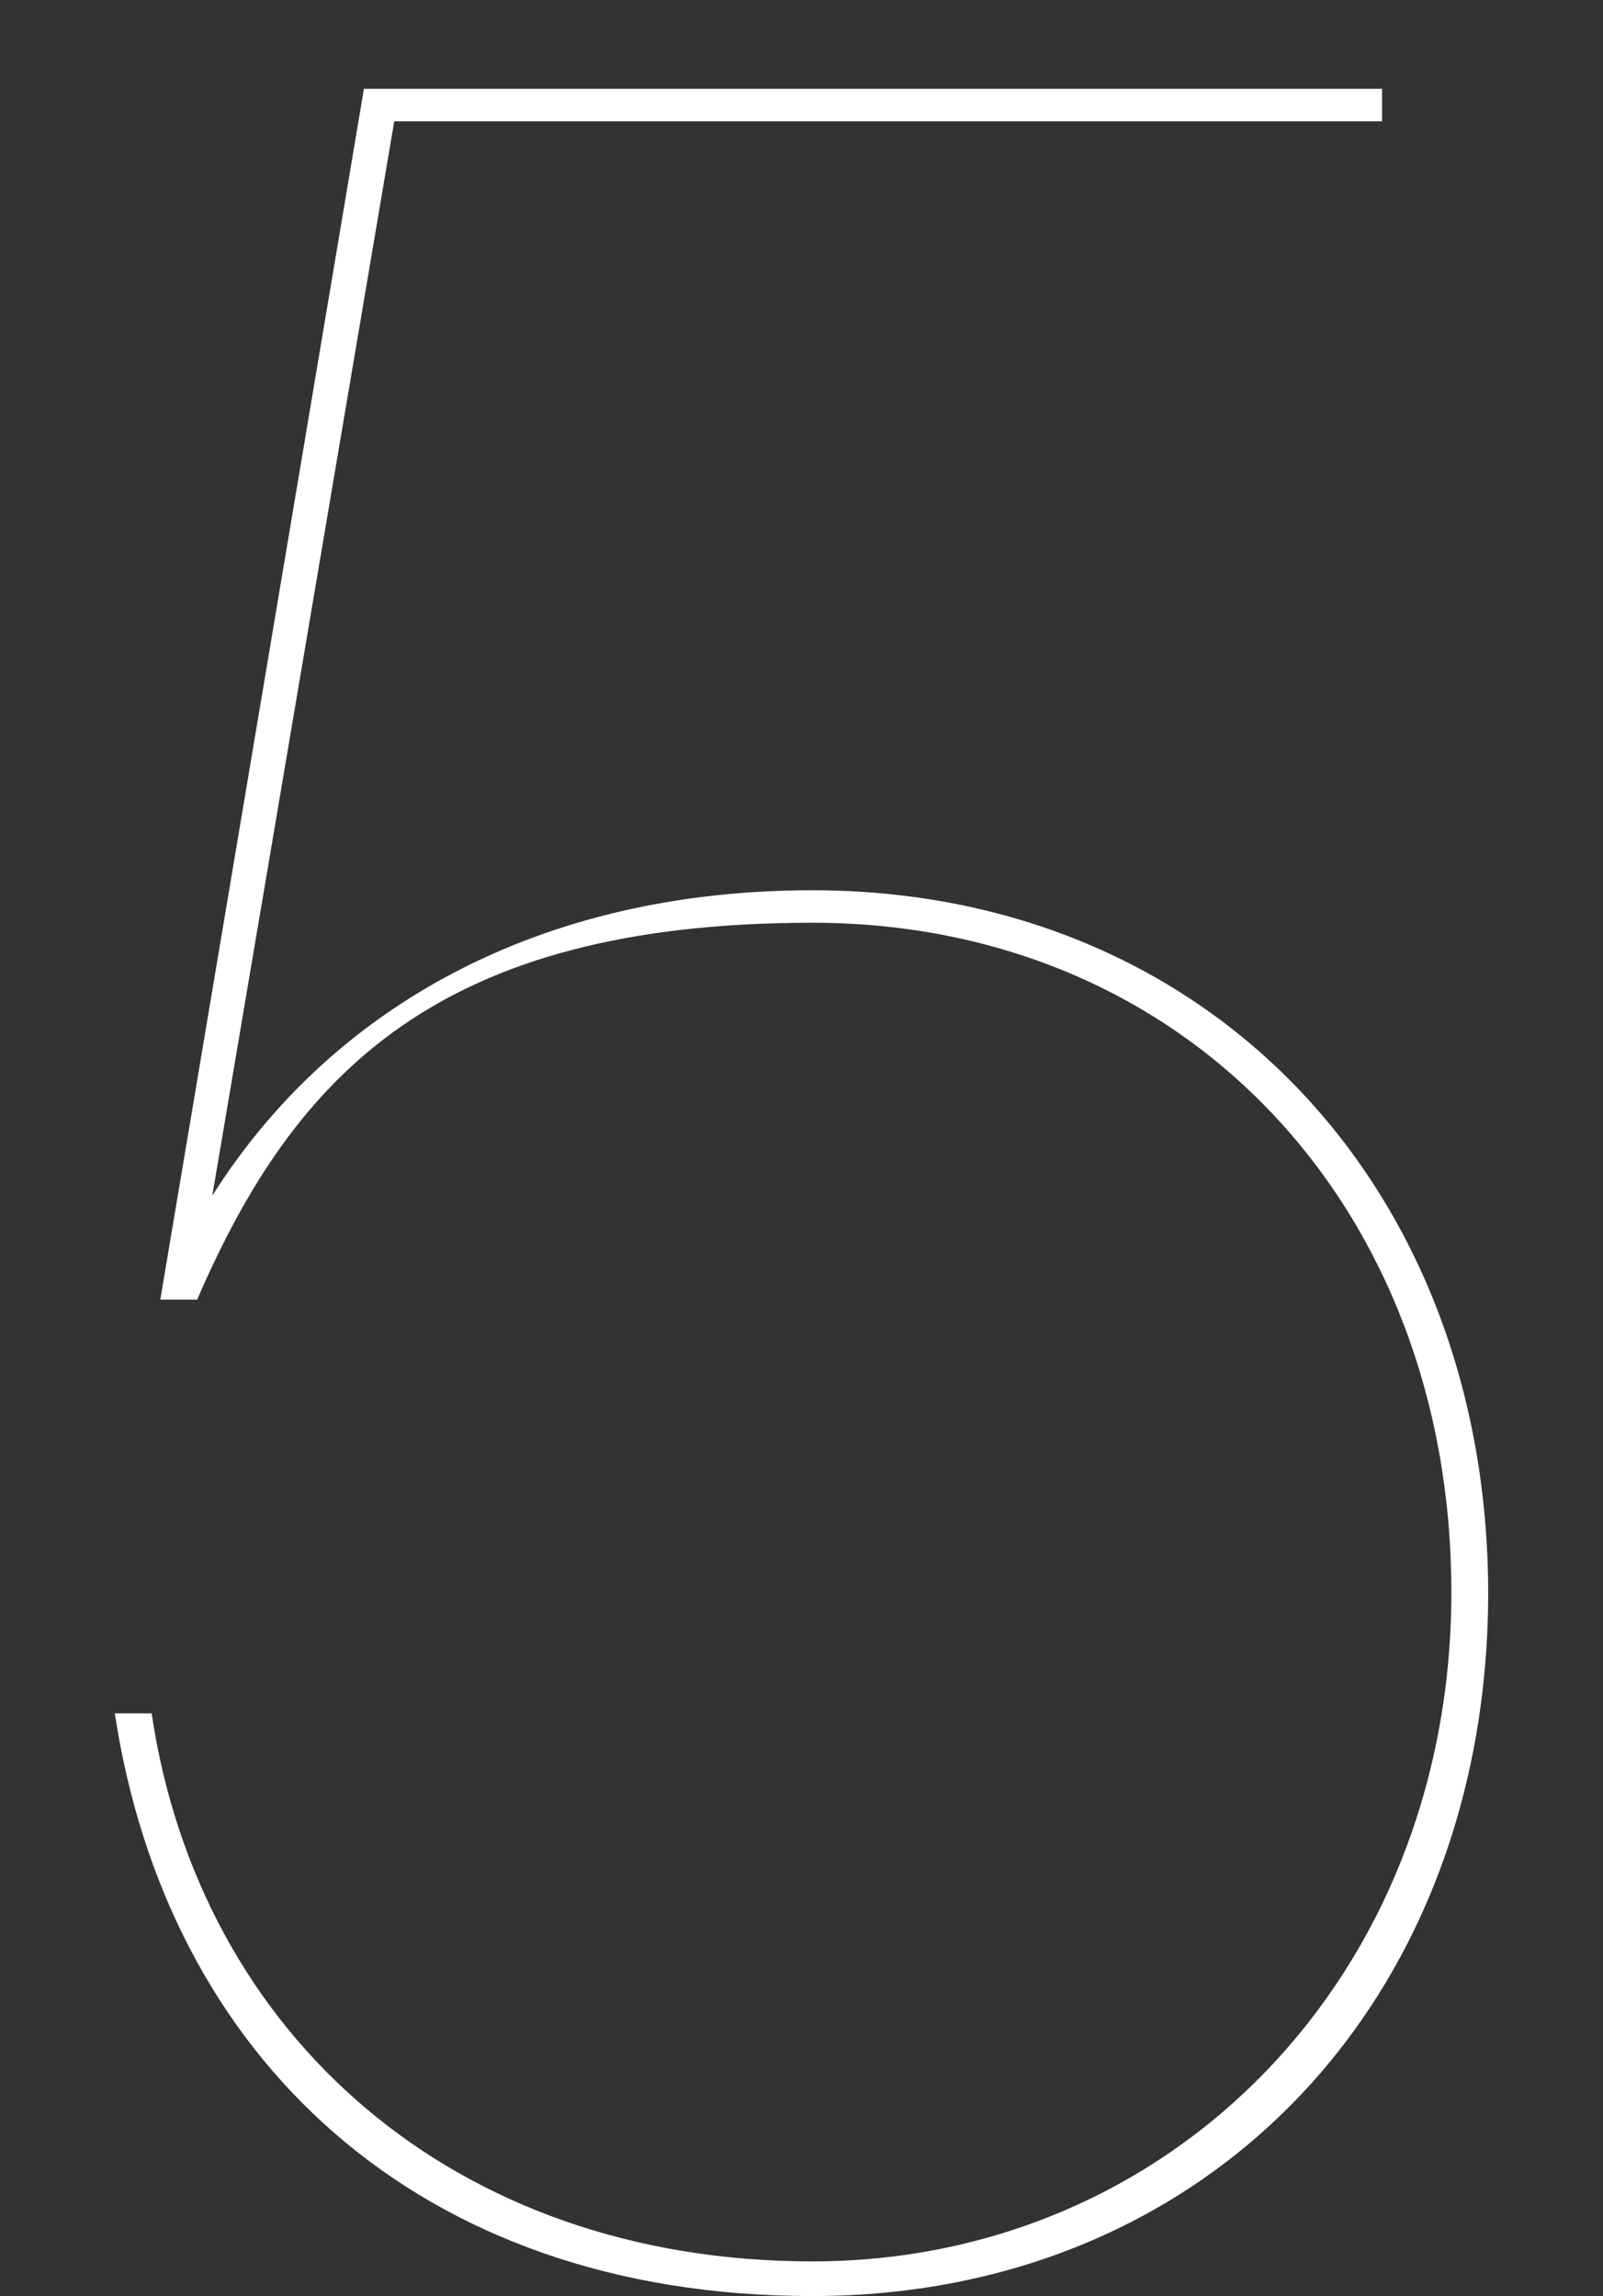 <svg width="74" height="106" viewBox="0 0 74 106" fill="none" xmlns="http://www.w3.org/2000/svg">
<rect x="0" y="0" width="74" height="106" fill="#333333" stroke="none"/>
<g clip-path="url(#clip0_348_22)">
<path d="M68.7 73.5C68.7 92.3 55.8 106 37.5 106C19.2 106 7.7 94.9 5.3 79.1H7C9.2 93.9 20.9 104.4 37.5 104.4C54.1 104.4 67 91.2 67 73.5C67 55.8 54.8 42.6 37.5 42.6C20.2 42.6 13.6 49.6 9.1 60H7.4L16.8 4.1H63.8V5.6H18.2L9.8 55.2C15.3 46.5 24.9 41.1 37.5 41.1C55.8 41.1 68.7 54.8 68.7 73.6V73.5Z" fill="white"/>
</g>
<defs>
<clipPath id="clip0_348_22">
<rect width="74" height="106" fill="white"/>
</clipPath>
</defs>
</svg>

